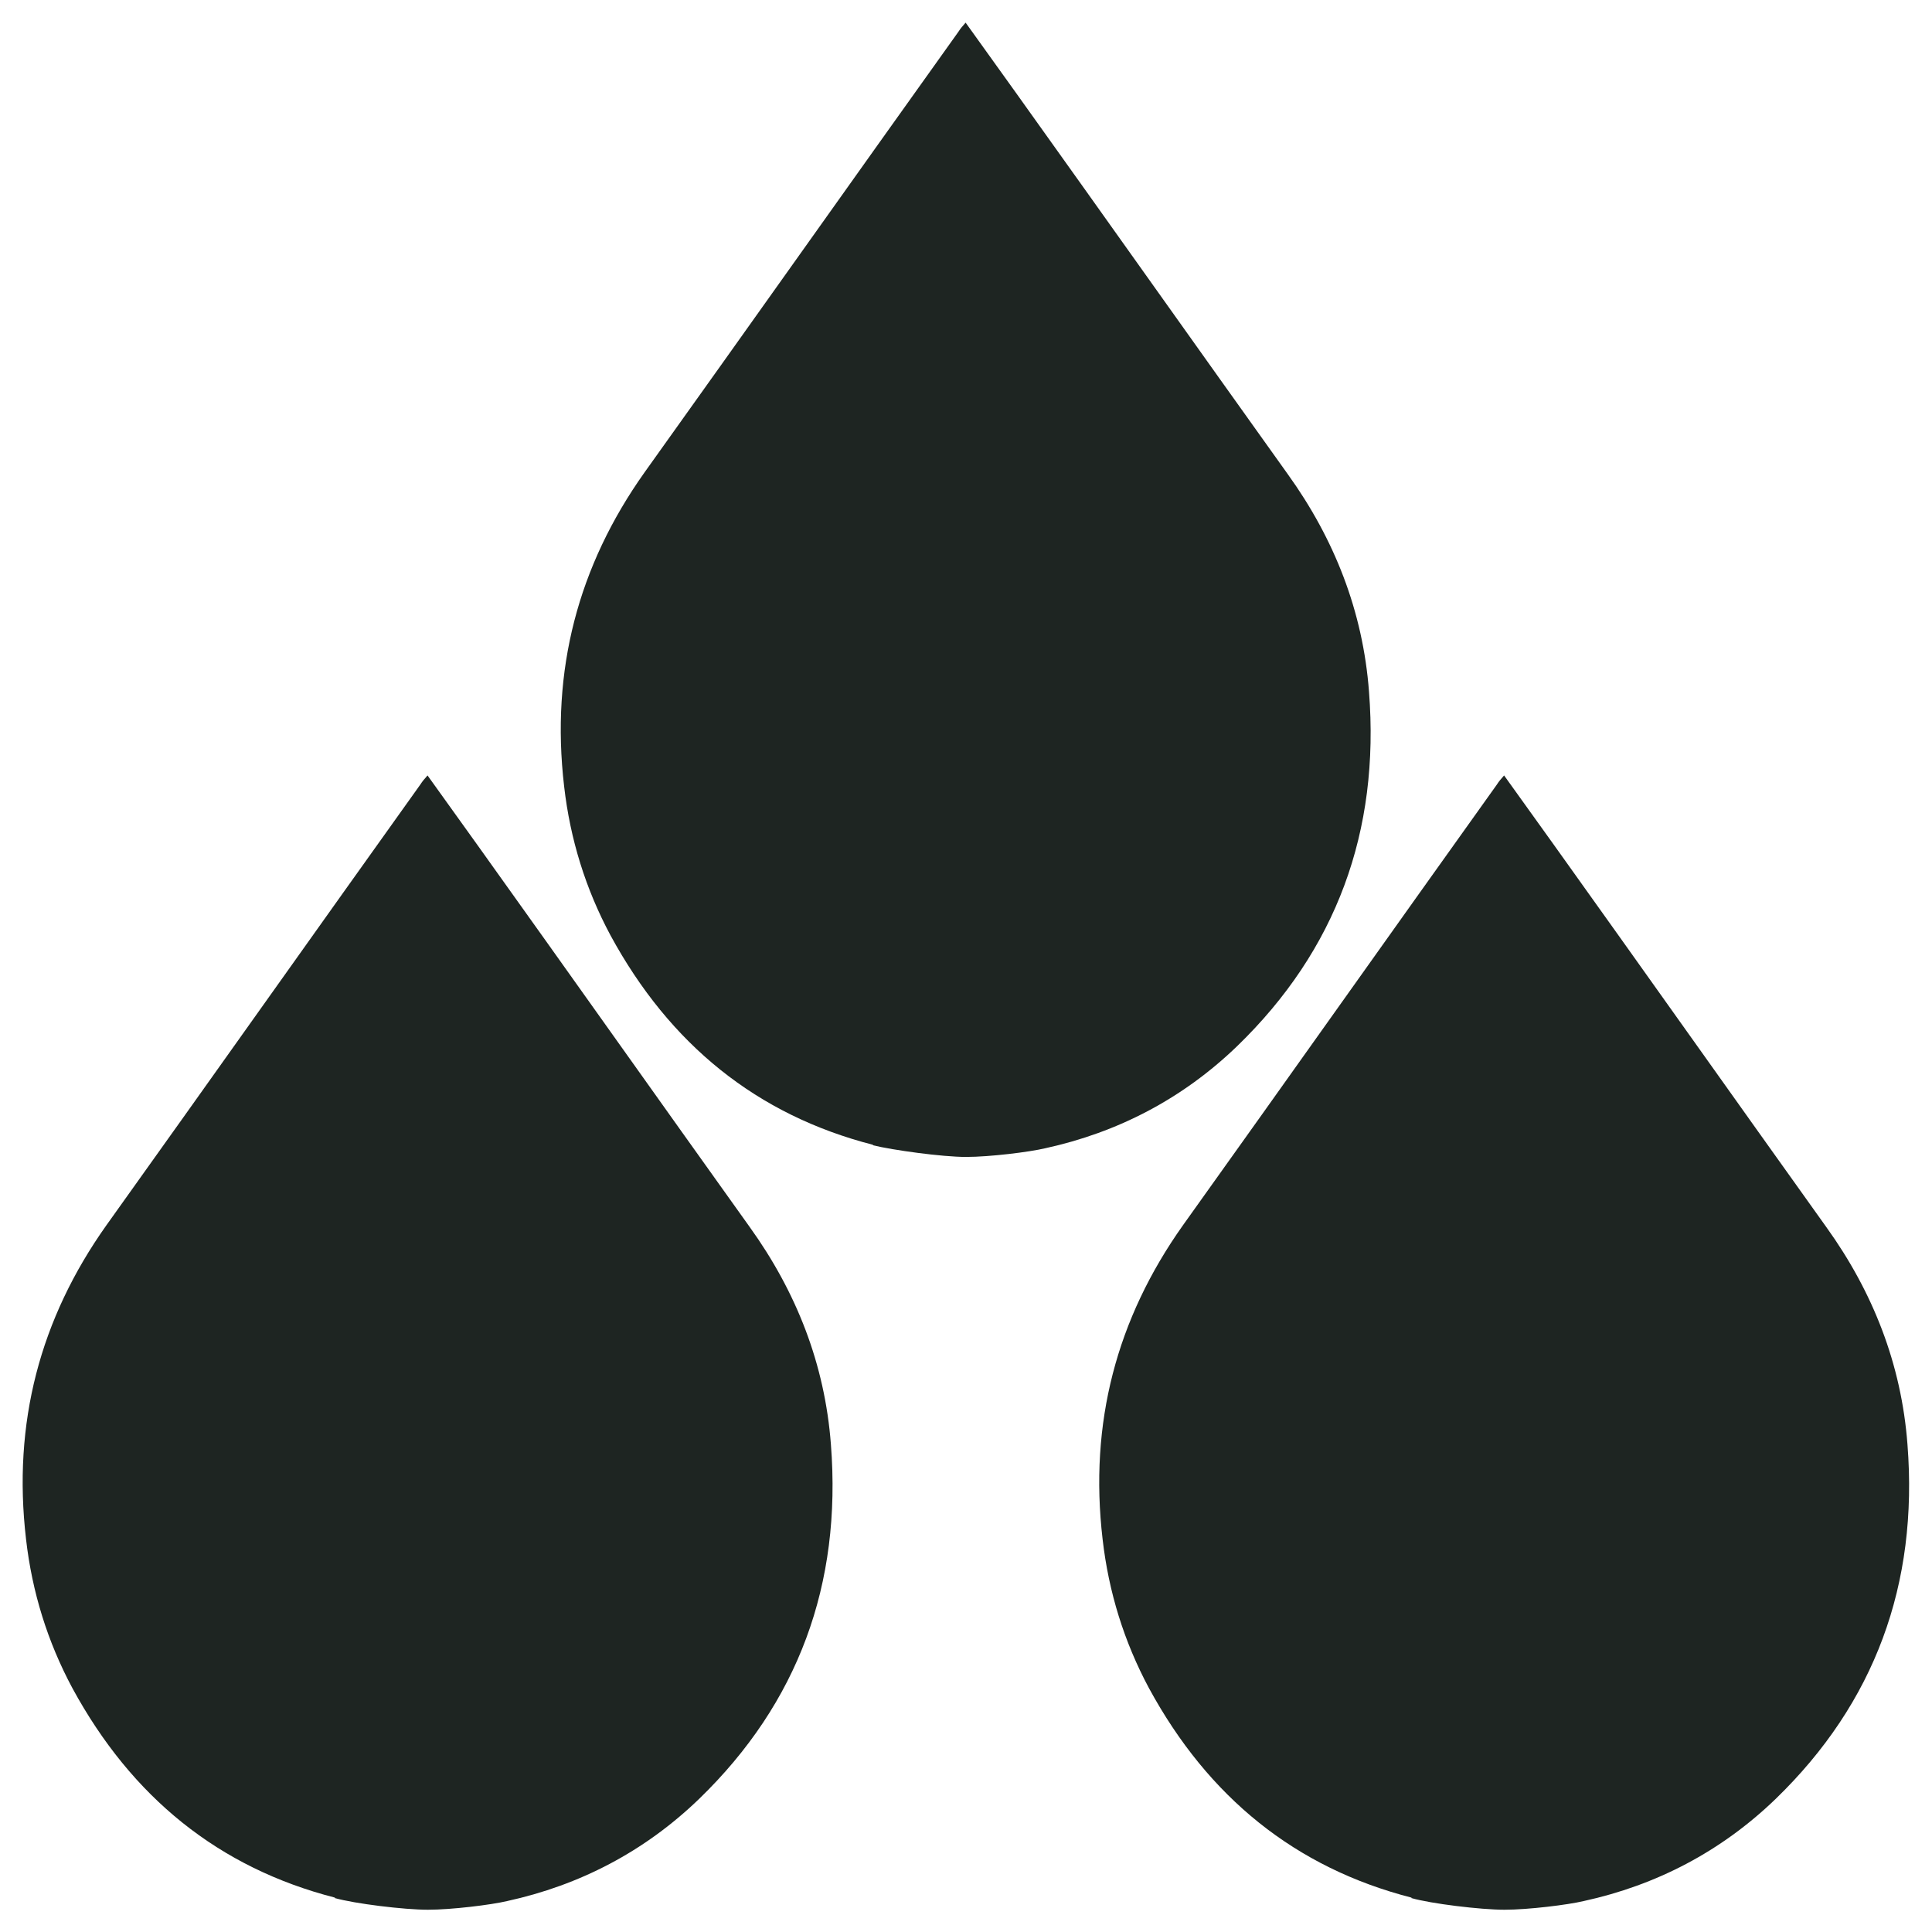 <svg xmlns="http://www.w3.org/2000/svg" id="Layer_1" viewBox="0 0 512 512"><defs><style>      .st0 {        fill: #1e2522;      }    </style></defs><g id="UVOT8u"><path class="st0" d="M231.4,303.4c-30.8-7.9-53.9-26.6-69.6-55.5-6.6-12.3-10.7-25.5-12.3-39.5-3.6-30.8,3.7-58.4,21.3-83.2,27.8-38.9,55.4-77.9,83.2-116.8.5-.8,1.1-1.5,1.9-2.4,4.5,6.3,8.9,12.4,13.2,18.4,24.1,33.7,48.1,67.6,72.2,101.3,12.3,17.1,19.9,36.3,21.5,57.6,2.9,37.1-8.7,68.5-34.9,93.9-14.5,14-31.7,22.9-50.9,27.1-4.2,1-14.7,2.3-21,2.3s-19.4-1.8-24.7-3.1Z"></path></g><g id="UVOT8u1" data-name="UVOT8u"><path class="st0" d="M88.8,502.9c-30.8-7.9-53.9-26.6-69.6-55.5-6.6-12.3-10.7-25.5-12.3-39.5-3.6-30.8,3.7-58.4,21.3-83.2,27.8-38.9,55.4-77.9,83.2-116.8.5-.8,1.1-1.5,1.9-2.4,4.5,6.3,8.9,12.4,13.2,18.4,24.1,33.7,48.1,67.6,72.2,101.3,12.3,17.1,19.9,36.3,21.5,57.6,2.9,37.1-8.7,68.5-34.9,93.9-14.5,14-31.7,22.9-50.9,27.1-4.2,1-14.7,2.3-21,2.3s-19.4-1.6-24.7-3.1Z"></path></g><g id="UVOT8u2" data-name="UVOT8u"><path class="st0" d="M374.1,502.9c-30.8-7.9-53.9-26.6-69.6-55.5-6.6-12.3-10.7-25.5-12.3-39.5-3.6-30.8,3.7-58.4,21.3-83.2,27.8-38.9,55.4-77.9,83.2-116.8.5-.8,1.1-1.5,1.9-2.4,4.5,6.3,8.9,12.4,13.2,18.4,24.1,33.7,48.1,67.6,72.2,101.3,12.3,17.1,19.9,36.3,21.5,57.6,2.9,37.1-8.7,68.5-34.9,93.9-14.5,14-31.7,22.9-50.9,27.1-4.2,1-14.7,2.3-21,2.3s-19.5-1.6-24.7-3.1Z"></path></g></svg>